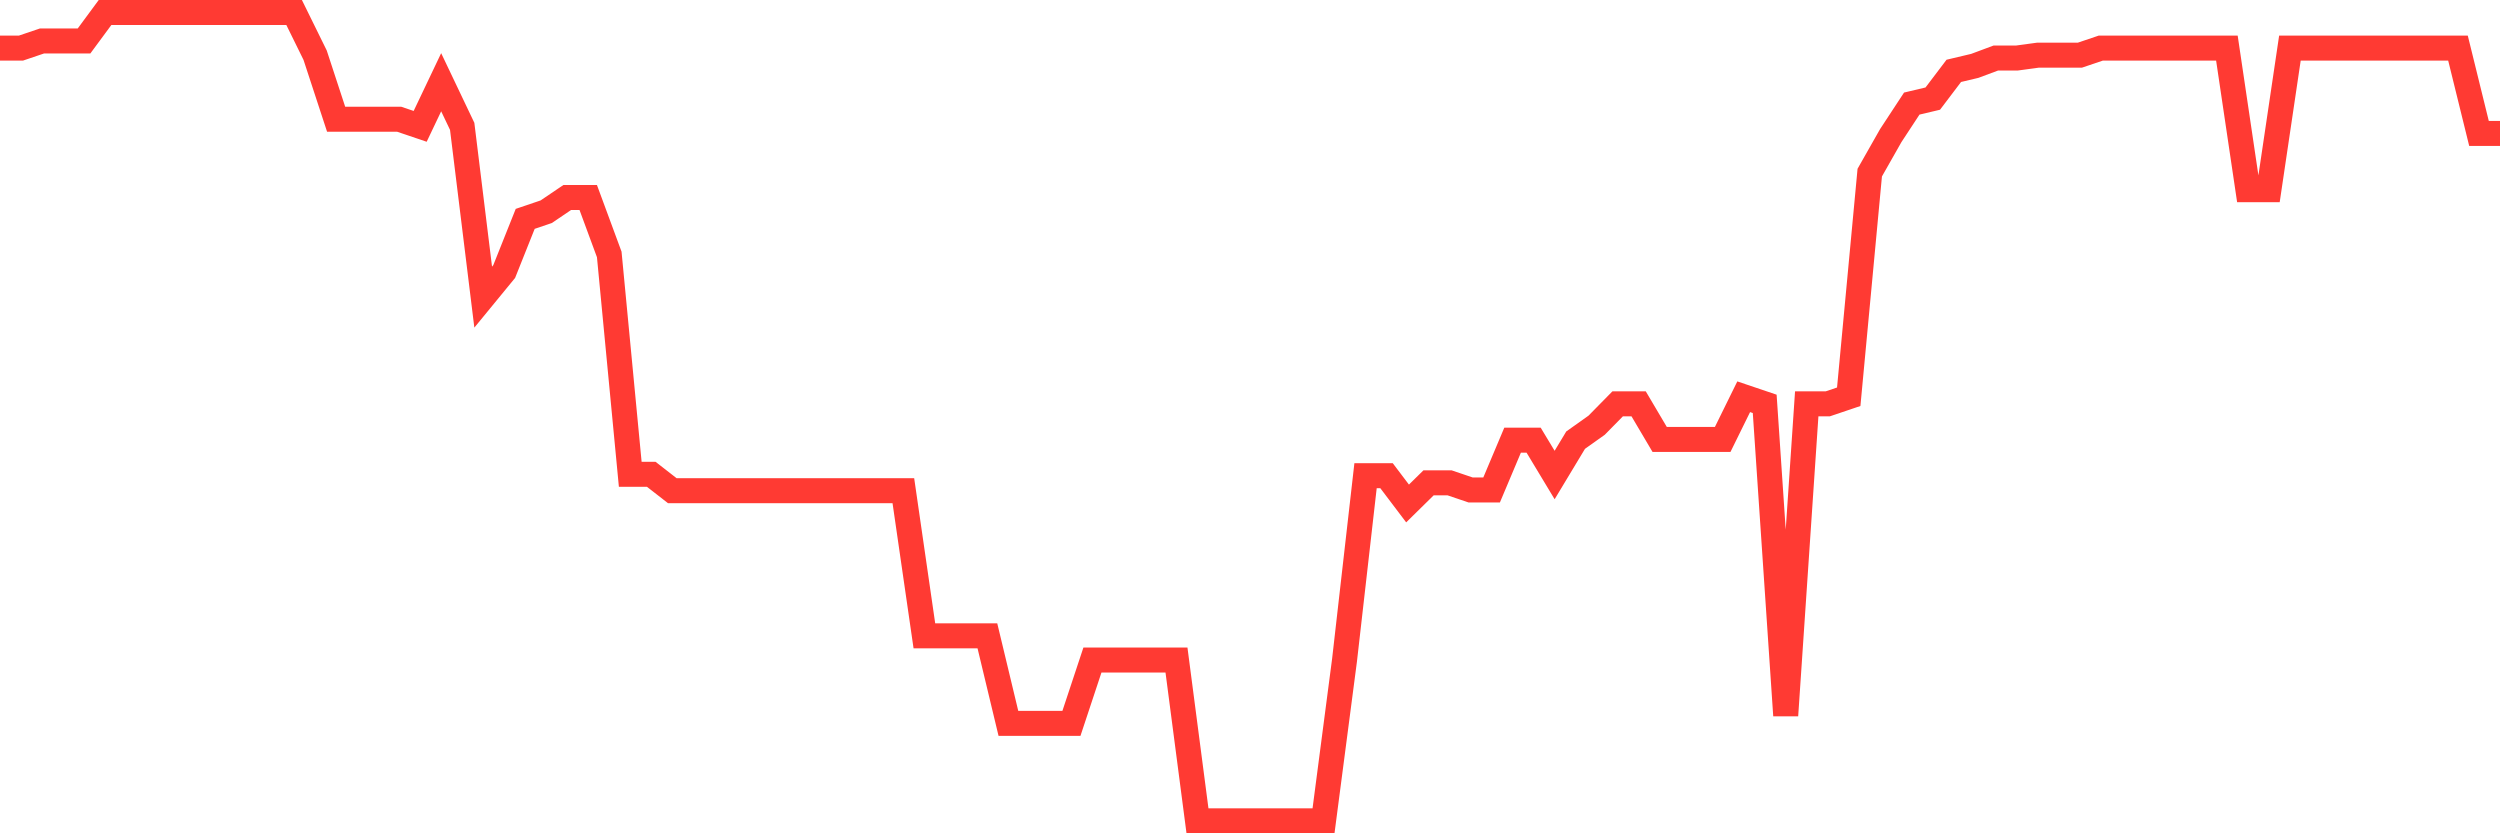 <svg
  xmlns="http://www.w3.org/2000/svg"
  xmlns:xlink="http://www.w3.org/1999/xlink"
  width="120"
  height="40"
  viewBox="0 0 120 40"
  preserveAspectRatio="none"
>
  <polyline
    points="0,2.308 1.008,2.308 2.017,1.966 3.025,1.966 4.034,1.966 5.042,0.6 6.05,0.6 7.059,0.6 8.067,0.6 9.076,0.6 10.084,0.6 11.092,0.6 12.101,0.6 13.109,0.6 14.118,0.6 15.126,2.649 16.134,5.723 17.143,5.723 18.151,5.723 19.16,5.723 20.168,6.065 21.176,3.947 22.185,6.065 23.193,14.262 24.202,13.032 25.21,10.505 26.218,10.163 27.227,9.48 28.235,9.48 29.244,12.213 30.252,22.767 31.261,22.767 32.269,23.552 33.277,23.552 34.286,23.552 35.294,23.552 36.303,23.552 37.311,23.552 38.319,23.552 39.328,23.552 40.336,23.552 41.345,23.552 42.353,23.552 43.361,23.552 44.37,30.52 45.378,30.52 46.387,30.52 47.395,30.52 48.403,34.721 49.412,34.721 50.42,34.721 51.429,34.721 52.437,31.681 53.445,31.681 54.454,31.681 55.462,31.681 56.471,31.681 57.479,39.4 58.487,39.4 59.496,39.4 60.504,39.4 61.513,39.4 62.521,39.4 63.529,39.4 64.538,31.681 65.546,22.835 66.555,22.835 67.563,24.167 68.571,23.176 69.58,23.176 70.588,23.518 71.597,23.518 72.605,21.127 73.613,21.127 74.622,22.801 75.63,21.127 76.639,20.41 77.647,19.385 78.655,19.385 79.664,21.093 80.672,21.093 81.681,21.093 82.689,21.093 83.697,19.044 84.706,19.385 85.714,34.345 86.723,19.385 87.731,19.385 88.739,19.044 89.748,8.285 90.756,6.509 91.765,4.972 92.773,4.733 93.782,3.401 94.79,3.162 95.798,2.786 96.807,2.786 97.815,2.649 98.824,2.649 99.832,2.649 100.84,2.308 101.849,2.308 102.857,2.308 103.866,2.308 104.874,2.308 105.882,2.308 106.891,2.308 107.899,9.105 108.908,9.105 109.916,2.308 110.924,2.308 111.933,2.308 112.941,2.308 113.95,2.308 114.958,2.308 115.966,2.308 116.975,2.308 117.983,2.308 118.992,6.406 120,6.406"
    fill="none"
    stroke="#ff3a33"
    stroke-width="1.2"
  >
  </polyline>
</svg>